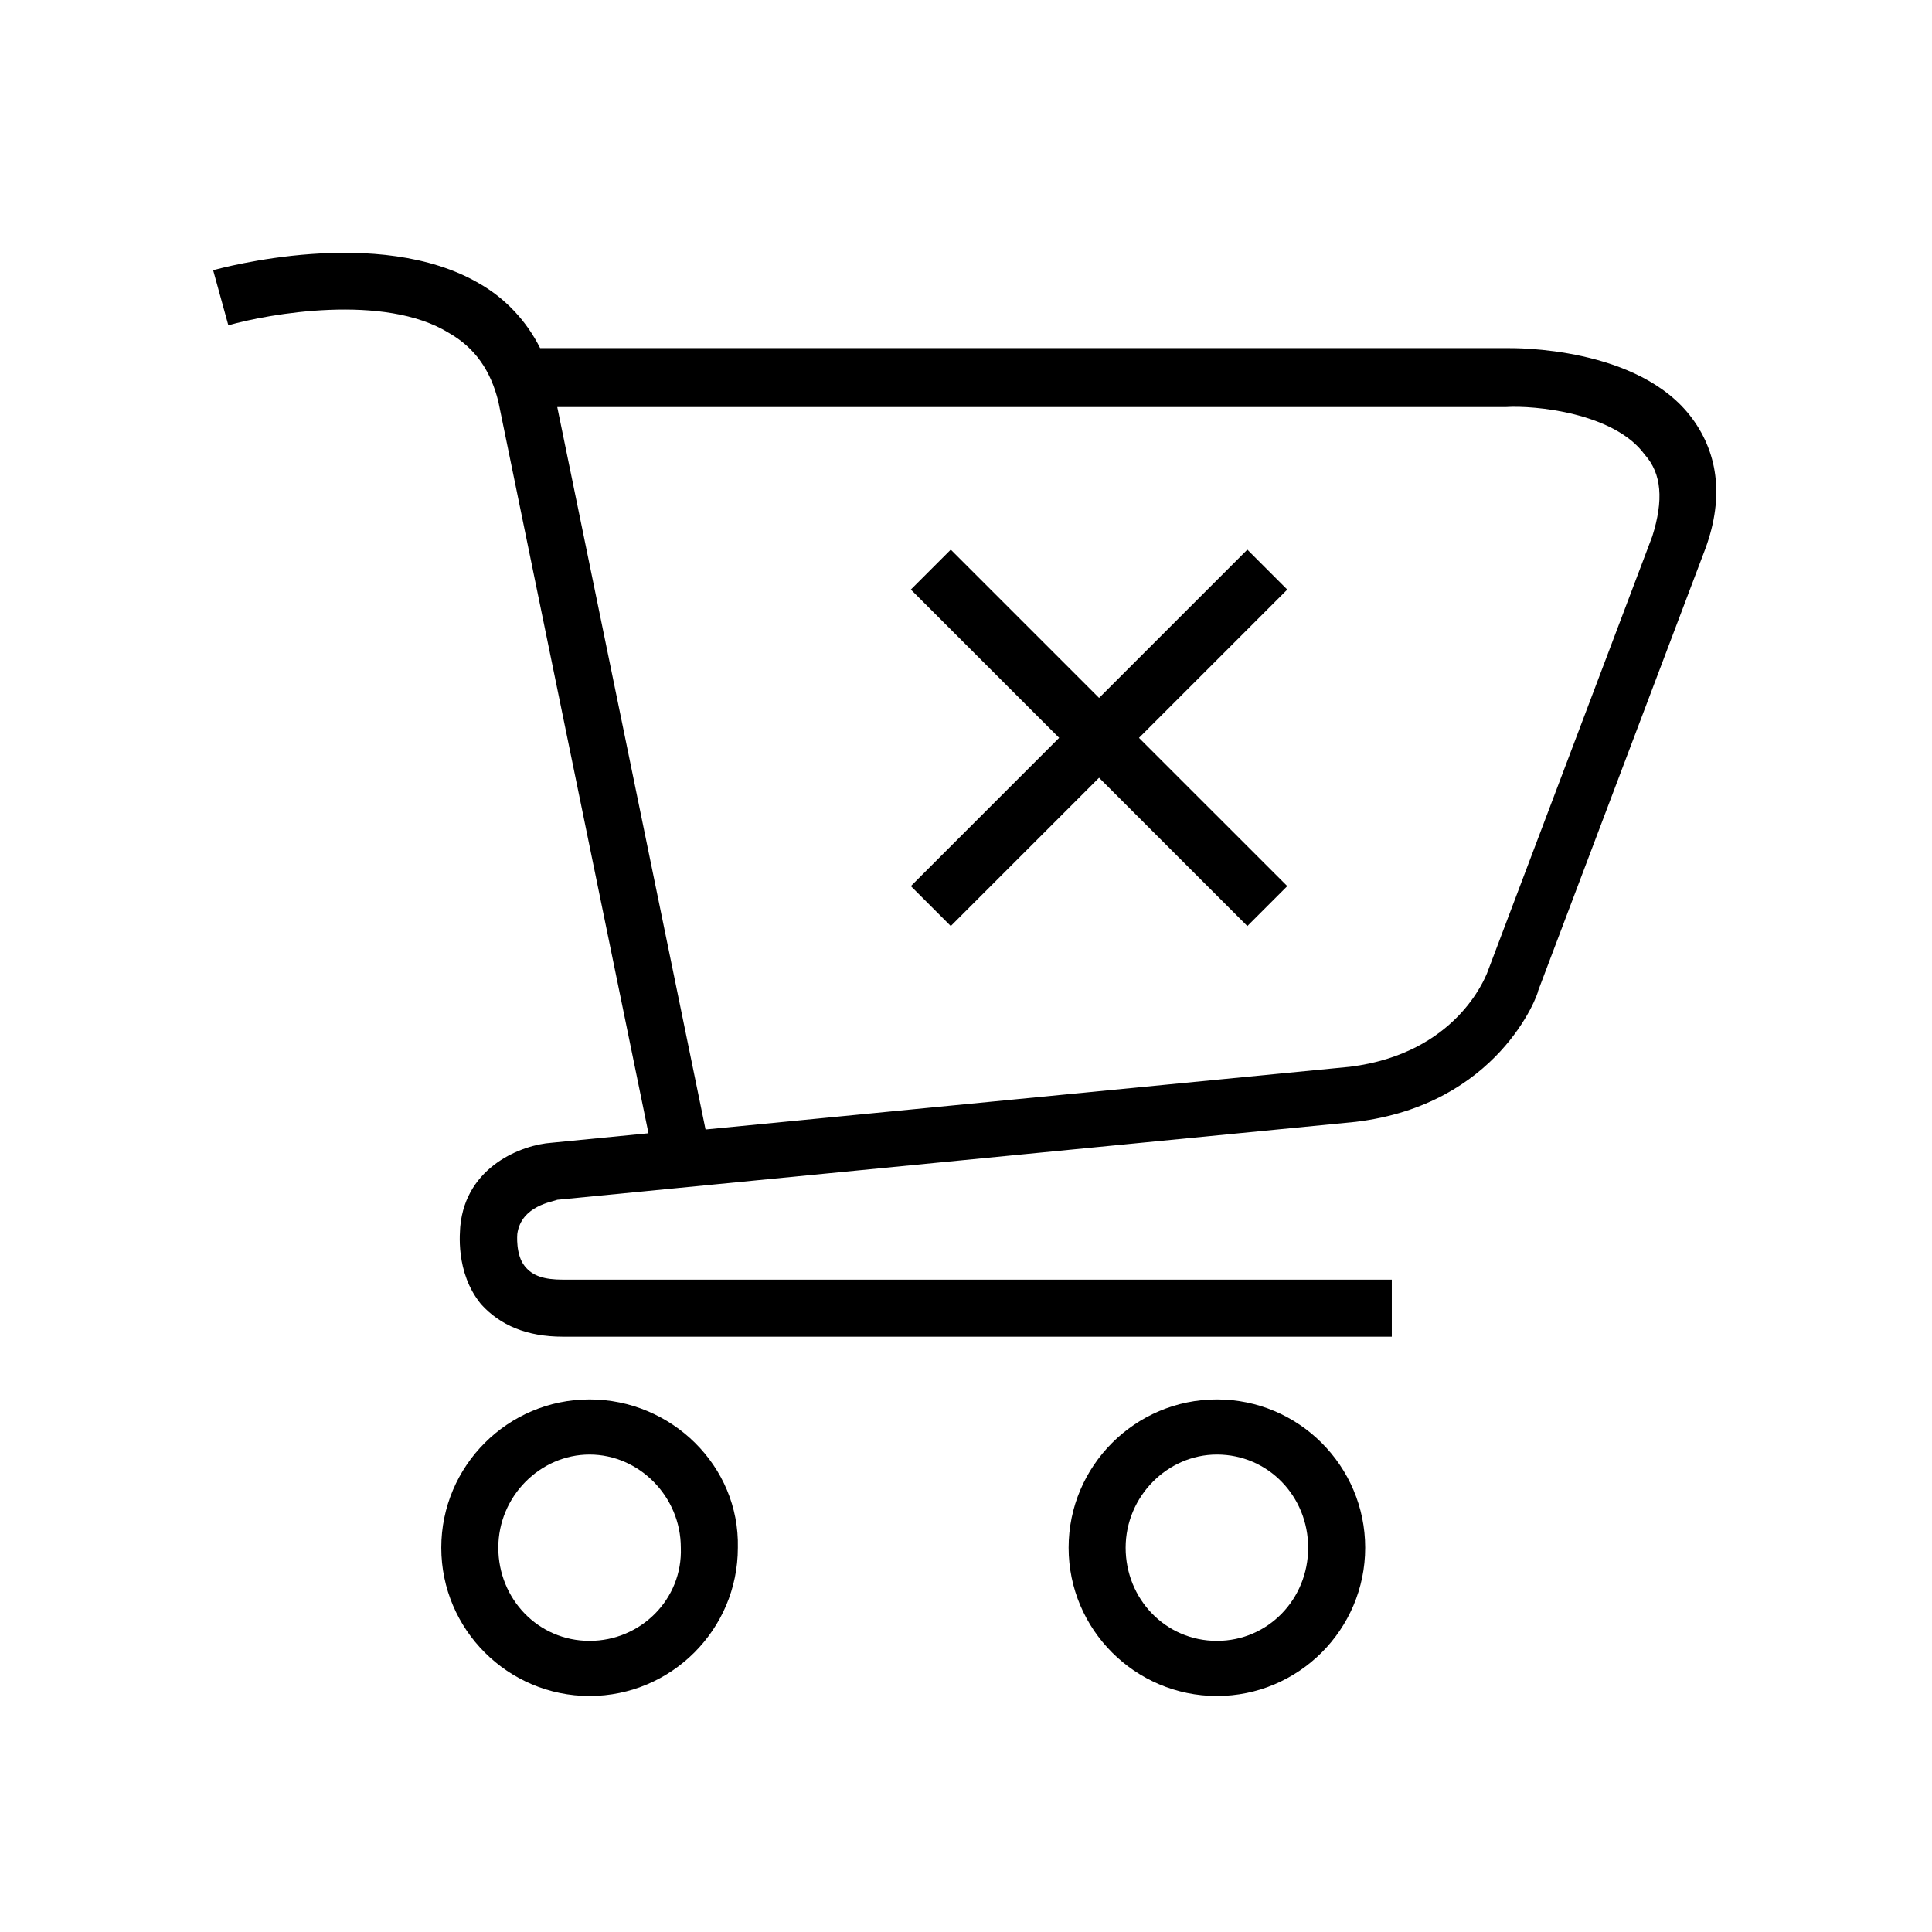 <?xml version="1.0" encoding="UTF-8"?>
<!-- Uploaded to: ICON Repo, www.svgrepo.com, Generator: ICON Repo Mixer Tools -->
<svg fill="#000000" width="800px" height="800px" version="1.1" viewBox="144 144 512 512" xmlns="http://www.w3.org/2000/svg">
 <path d="m474.56 289.66-39.297 39.297-39.297-39.297-10.578 10.578 39.297 39.297-39.297 39.297 10.578 10.578 39.297-39.297 39.297 39.297 10.578-10.578-39.297-39.293 39.297-39.297zm117.89-34.762c-14.105-19.145-47.359-18.641-48.871-18.641h-256.44c-3.527-7.055-9.07-13.098-16.121-17.129-26.703-15.617-68.52-4.031-70.535-3.527l4.031 14.609c10.578-3.023 41.312-8.566 58.441 2.016 7.055 4.031 11.082 10.078 13.098 18.137l39.801 193.96-25.695 2.519c-7.559 0.504-22.672 6.047-24.184 22.168 0 1.008-1.512 12.09 5.543 20.656 5.039 5.543 12.09 8.566 21.664 8.566h219.66v-15.113h-219.66c-5.039 0-8.062-1.008-10.078-3.527-2.519-3.023-2.016-8.566-2.016-8.566 1.008-7.559 9.574-8.566 10.578-9.07l211.6-20.656c37.785-4.535 48.367-33.754 48.367-34.762l43.832-115.88c5.547-14.105 4.035-26.199-3.019-35.77zm-10.578 31.234-43.832 115.88c-0.504 1.008-8.062 21.16-36.273 24.688l-170.79 16.625-39.297-191.45h251.4c7.559-0.504 28.719 1.512 36.777 12.594 4.535 5.043 5.039 12.098 2.016 21.668zm-281.63 228.73c-21.664 0-39.297 17.633-39.297 39.297 0 21.664 17.633 39.297 39.297 39.297 21.664 0 39.297-17.633 39.297-39.297 0.504-21.664-17.637-39.297-39.297-39.297zm0 63.984c-13.602 0-24.184-11.082-24.184-24.688 0-13.602 11.082-24.688 24.184-24.688 13.098 0 24.184 11.082 24.184 24.688 0.5 13.602-10.582 24.688-24.184 24.688zm166.25-63.984c-21.664 0-39.297 17.633-39.297 39.297 0 21.664 17.633 39.297 39.297 39.297s39.297-17.633 39.297-39.297c0-21.664-17.633-39.297-39.297-39.297zm0 63.984c-13.602 0-24.184-11.082-24.184-24.688 0-13.602 11.082-24.688 24.184-24.688 13.602 0 24.184 11.082 24.184 24.688 0 13.602-10.578 24.688-24.184 24.688z"/>
</svg>